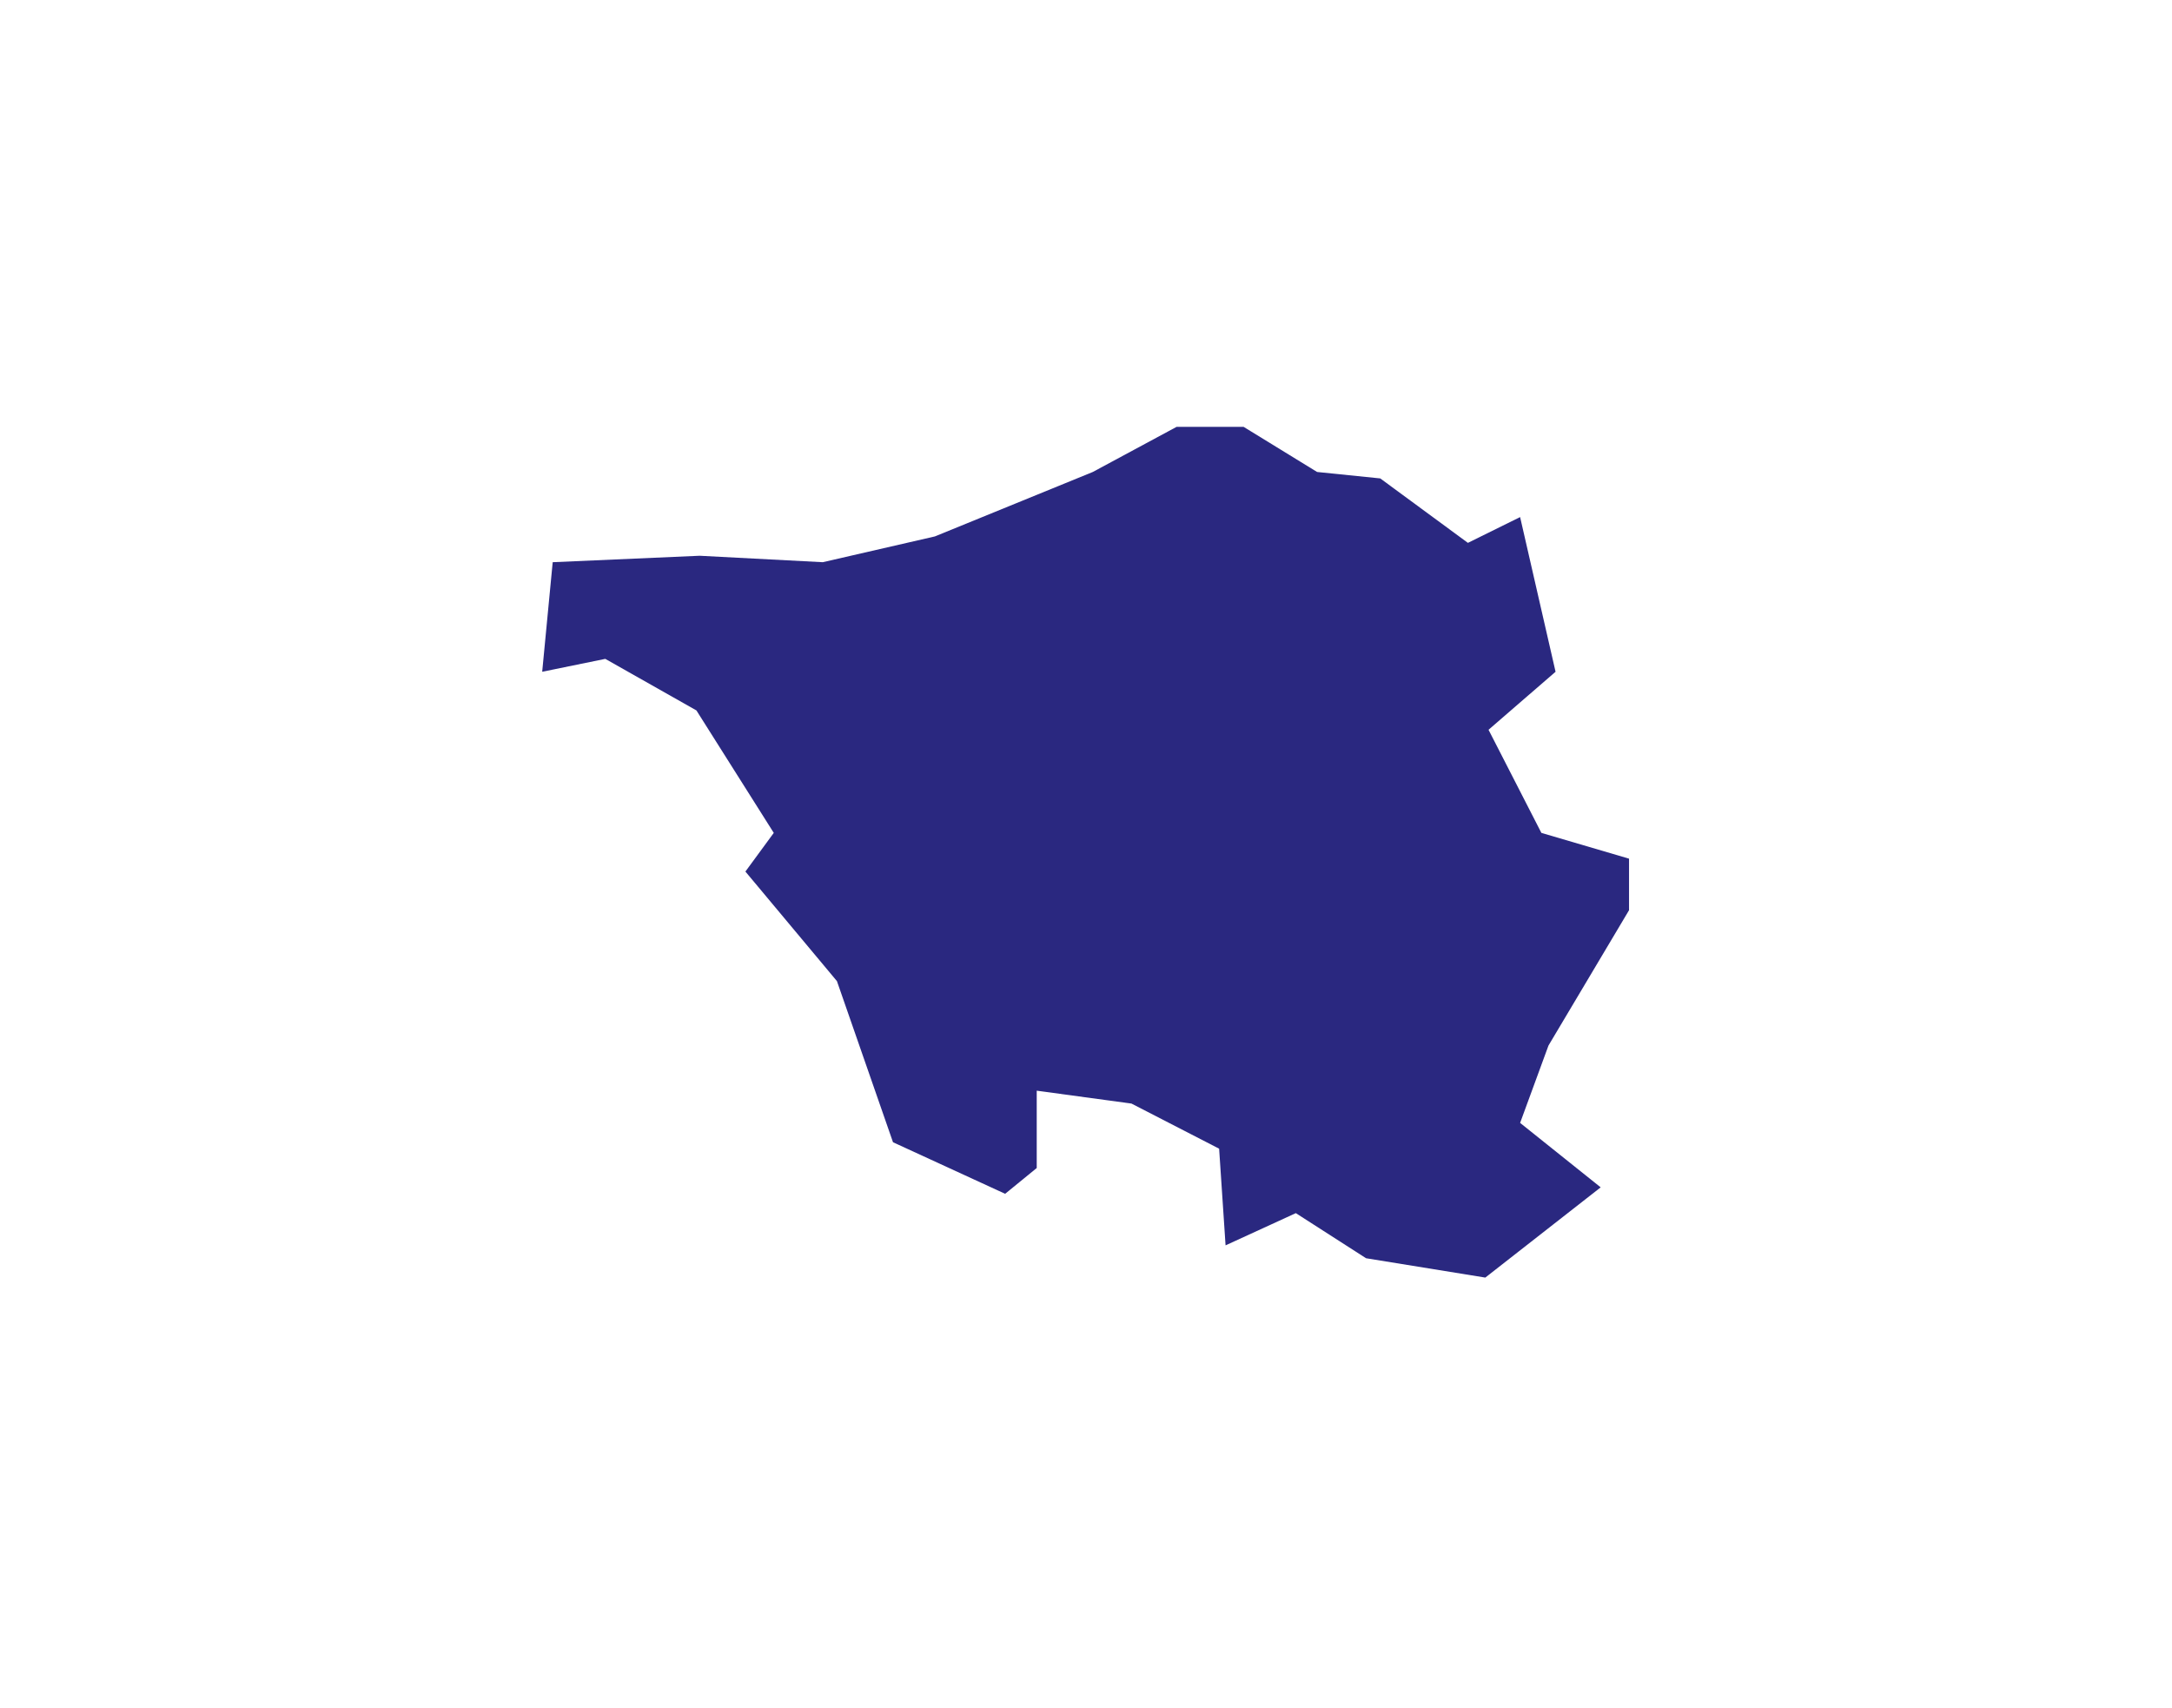 <?xml version="1.0" encoding="UTF-8" standalone="no"?> <svg xmlns="http://www.w3.org/2000/svg" xmlns:xlink="http://www.w3.org/1999/xlink" xmlns:serif="http://www.serif.com/" width="100%" height="100%" viewBox="0 0 337 265" version="1.1" xml:space="preserve" style="fill-rule:evenodd;clip-rule:evenodd;stroke-linejoin:round;stroke-miterlimit:2;"> <g id="ArtBoard1" transform="matrix(1,0,0,1,46.418,44.522)"> <rect x="-46.418" y="-44.522" width="336.88" height="264.46" style="fill:none;"></rect> <g id="boundaries" transform="matrix(1,0,0,1,-47.663,-1349.29)"> <path d="M87,1392L109.8,1391L128.9,1392L146.3,1388L170.8,1378L183.8,1371L194.2,1371L205.6,1378L215.4,1379L229,1389L237.1,1385L242.6,1409L232.2,1418L240.4,1434L254,1438L254,1446L241.5,1467L237.1,1479L249.6,1489M249.6,1489L231.7,1503L213.2,1500L202.3,1493L191.4,1498L190.4,1483L176.8,1476L162.1,1474L162.1,1486L157.2,1490L139.8,1482L131.1,1457L116.9,1440L121.3,1434L109.3,1415L95.16,1407L85.37,1409L87,1392" style="fill:rgb(42,40,128);fill-rule:nonzero;"></path> </g> </g> </svg> 